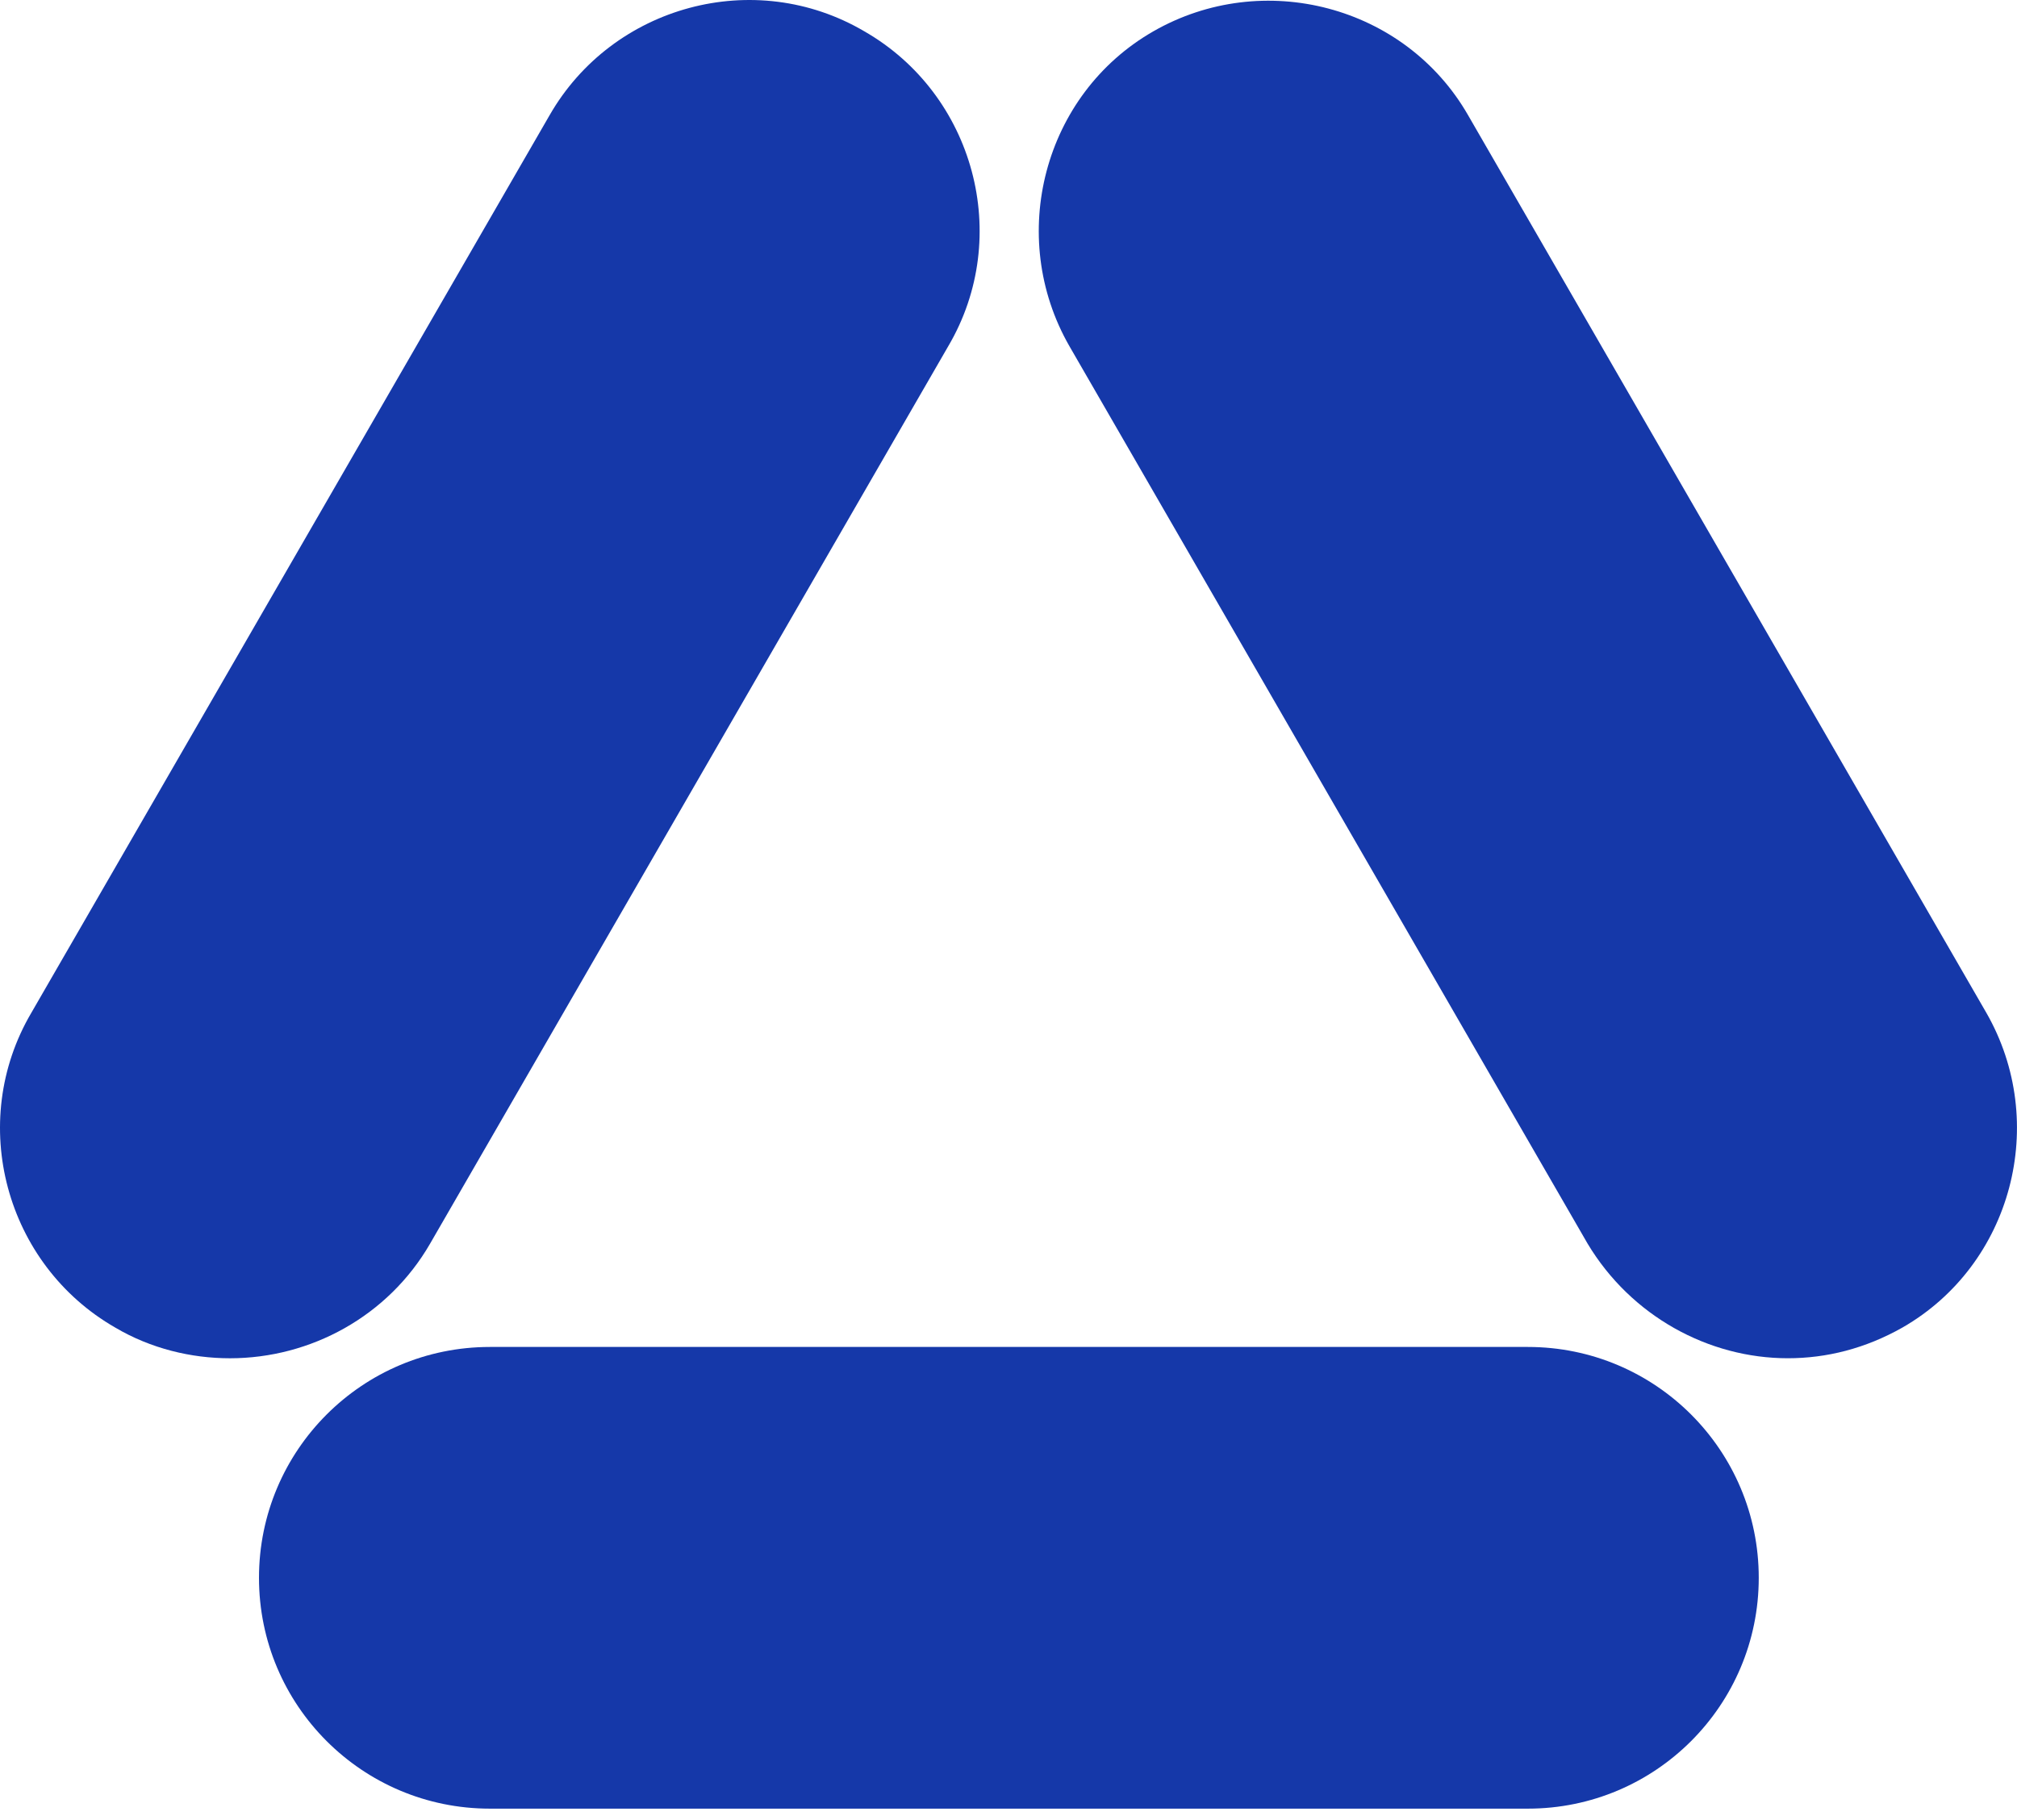 <?xml version="1.0" encoding="UTF-8"?> <svg xmlns="http://www.w3.org/2000/svg" width="82" height="74" viewBox="0 0 82 74" fill="none"><path d="M62.116 73.535H19.915C14.73 73.535 10.529 69.335 10.529 64.15C10.529 58.965 14.73 54.764 19.915 54.764H62.116C67.301 54.764 71.501 58.965 71.501 64.15C71.501 69.335 67.301 73.535 62.116 73.535Z" fill="#1538A9"></path><path d="M72.681 55.223C69.466 55.223 66.315 53.517 64.543 50.563L43.475 14.072C40.916 9.609 42.425 3.833 46.888 1.274C51.351 -1.286 57.127 0.224 59.686 4.687L80.754 41.178C83.314 45.641 81.804 51.417 77.341 53.976C75.832 54.83 74.257 55.223 72.681 55.223Z" fill="#1538A9"></path><path d="M9.347 55.224C7.771 55.224 6.131 54.83 4.687 53.977C0.224 51.417 -1.351 45.641 1.274 41.178L22.342 4.687C24.901 0.224 30.677 -1.351 35.14 1.274C39.603 3.834 41.178 9.609 38.553 14.072L17.485 50.564C15.779 53.517 12.628 55.224 9.347 55.224Z" fill="#1538A9"></path></svg> 